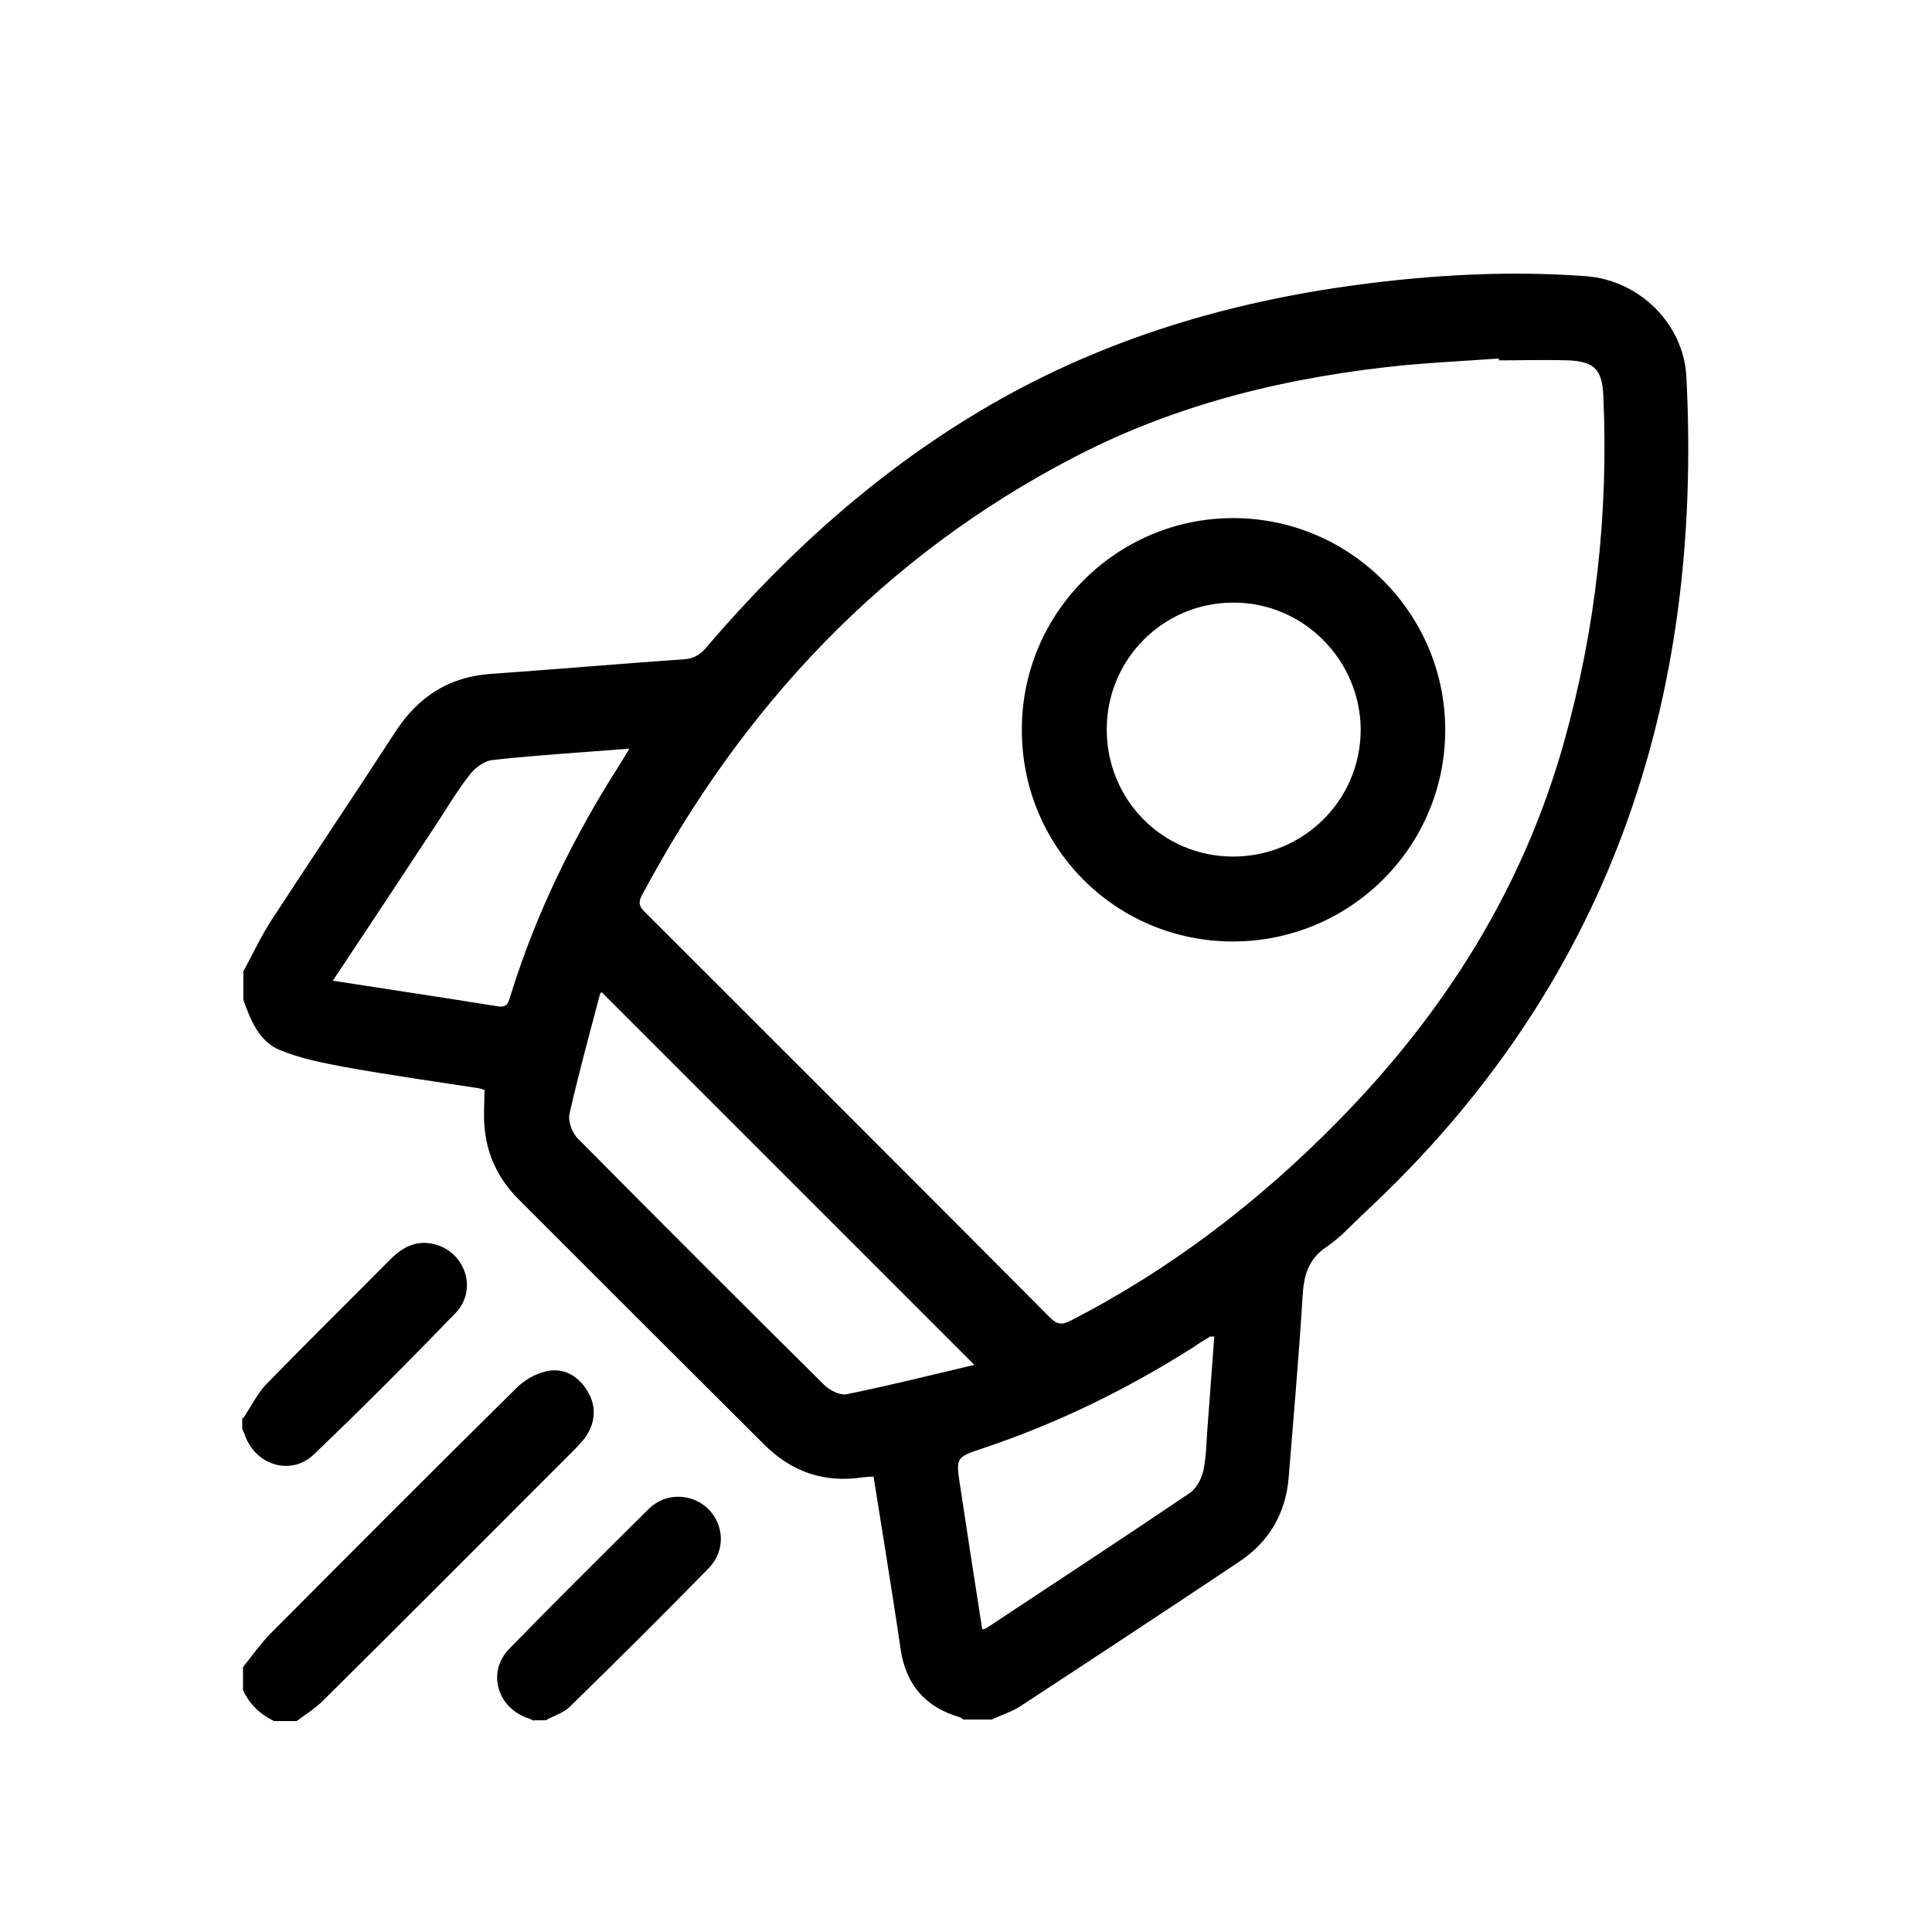 <?xml version="1.0" encoding="UTF-8"?>
<svg xmlns="http://www.w3.org/2000/svg" version="1.1" viewBox="0 0 512 512">
  <!-- Generator: Adobe Illustrator 28.7.1, SVG Export Plug-In . SVG Version: 1.2.0 Build 142)  -->
  <g>
    <g id="Ebene_1">
      <path d="M64.4,257.6c2.5-4.6,4.7-9.3,7.5-13.7,10.9-16.7,22-33.2,32.9-50,6-9.2,14.1-14.5,25.1-15.3,17.2-1.2,34.3-2.7,51.5-3.9,2.8-.2,4.5-1.5,6.1-3.5,21.6-25.2,46-47.1,74.8-63.8,30.2-17.5,62.9-27.3,97.3-31.9,20.2-2.7,40.5-3.8,60.8-2.3,14,1.1,25.7,12.5,26.5,26.5,4.5,86.6-20.7,161.7-85.3,221.7-3.3,3.1-6.3,6.5-10,9-5,3.3-6.1,7.8-6.4,13.2-1,16-2.4,32.1-3.7,48.1-.8,9.4-5.2,16.9-13,22.1-19.3,12.9-38.6,25.6-58,38.3-2.3,1.5-5.1,2.4-7.7,3.6h-7.5c-.3-.2-.6-.5-.9-.6-9.1-2.6-14.3-8.6-15.7-17.9-1.4-9.5-2.9-19-4.4-28.4-.9-5.8-1.9-11.7-2.8-17.5-1.3.1-2,.1-2.8.2-10.3,1.6-19-1.5-26.2-8.7-21.7-21.6-43.4-43.3-65.1-65-5.3-5.3-8.4-11.7-9-19.2-.3-3.2,0-6.4,0-9.8-.3,0-.9-.3-1.5-.4-11.8-1.8-23.7-3.5-35.4-5.6-5.9-1.1-12-2.3-17.5-4.6-5.4-2.3-7.6-7.9-9.5-13.2,0-2.5,0-5,0-7.5ZM397.2,95.5c0-.2,0-.3,0-.5-8.1.6-16.2,1-24.2,1.7-30.9,3-60.8,10.1-88.4,24.5-50.6,26.3-87.8,66-114.5,116.1-1.2,2.2-.4,3.3,1.1,4.7,35.7,35.7,71.5,71.4,107.1,107.2,1.8,1.8,3.1,2,5.4.8,26.7-13.7,50.1-31.7,71-53,28.1-28.6,48.9-61.5,59.8-100.4,8.4-30,11.8-60.6,10.4-91.7-.3-7-2.4-9.1-9.3-9.4-6.1-.2-12.2,0-18.3,0ZM159.4,262.9s-.3.3-.4.6c-2.8,10.6-5.7,21.1-8.1,31.8-.4,2,.8,5.1,2.4,6.6,21.6,21.8,43.3,43.5,65.1,65.1,1.4,1.4,4.1,2.8,5.9,2.5,11.3-2.3,22.5-5.1,33.9-7.8-33.4-33.4-66.1-66.1-98.8-98.8ZM260.4,431.8c.7-.2.9-.2,1.1-.4,18-11.9,36-23.7,53.9-35.8,1.7-1.2,3-3.7,3.5-5.8.8-3.8.8-7.7,1.1-11.5.6-8,1.2-16.1,1.8-24.1-.6,0-.9,0-1.1,0-1.5.9-3,1.8-4.4,2.8-17.5,11.1-36,20.2-55.8,26.8-7.1,2.4-7.2,2.4-6.1,9.7,1.9,12.7,3.9,25.4,5.9,38.3ZM88.2,259.9c15,2.3,29.4,4.5,43.8,6.8,2.6.4,2.8-1.3,3.3-2.9,6.8-21.9,16.8-42.3,29.2-61.6.7-1.1,1.3-2.2,2.3-3.8-12.6,1-24.4,1.7-36.2,3-2.2.2-4.8,2.1-6.2,4-3.5,4.5-6.4,9.5-9.6,14.3-8.7,13.2-17.4,26.4-26.6,40.2Z"/>
      <path d="M64.4,441.8c2.4-3,4.6-6.1,7.2-8.8,21.7-21.8,43.4-43.6,65.3-65.2,2.1-2.1,5.1-3.8,7.9-4.4,4.5-1,8.3,1.1,10.8,5.1,2.5,4.1,2.3,8.3-.4,12.3-.8,1.1-1.8,2.1-2.7,3.1-22.3,22.3-44.5,44.6-66.9,66.8-2.1,2.1-4.6,3.6-7,5.4h-6c-3.7-1.8-6.5-4.5-8.2-8.2,0-2,0-4,0-6Z"/>
      <path d="M64.4,375.9c2.1-3,3.7-6.5,6.2-9.1,10.9-11.2,22-22.1,33-33.2,3.2-3.2,6.9-5,11.4-3.9,8.3,2,11.7,12.1,5.7,18.3-12.3,12.7-24.8,25.3-37.6,37.5-5.8,5.5-14.8,3-17.9-4.4-.3-.8-.6-1.6-1-2.4,0-1,0-2,0-3Z"/>
      <path d="M141.5,456c-.7-.3-1.3-.6-2-.8-7.9-3-10.4-12.3-4.5-18.3,12.2-12.5,24.6-24.8,37-37.1,4.4-4.3,11.3-4.1,15.6,0,4.4,4.3,4.7,11.2.2,15.8-12.1,12.4-24.4,24.6-36.8,36.7-1.7,1.7-4.3,2.4-6.4,3.6h-3Z"/>
      <path d="M270.8,193.3c0-31,25.3-56.1,56.2-56,30.9.1,56.1,25.4,56,56.3-.1,31-25.3,55.9-56.3,55.9-31.1,0-56-25.1-55.9-56.2ZM293.3,193.3c0,18.6,14.7,33.6,33.3,33.7,18.7.1,33.9-14.8,34-33.5,0-18.5-15.2-33.9-33.8-33.8-18.5,0-33.5,15-33.5,33.6Z"/>
    </g>
  </g>
</svg>